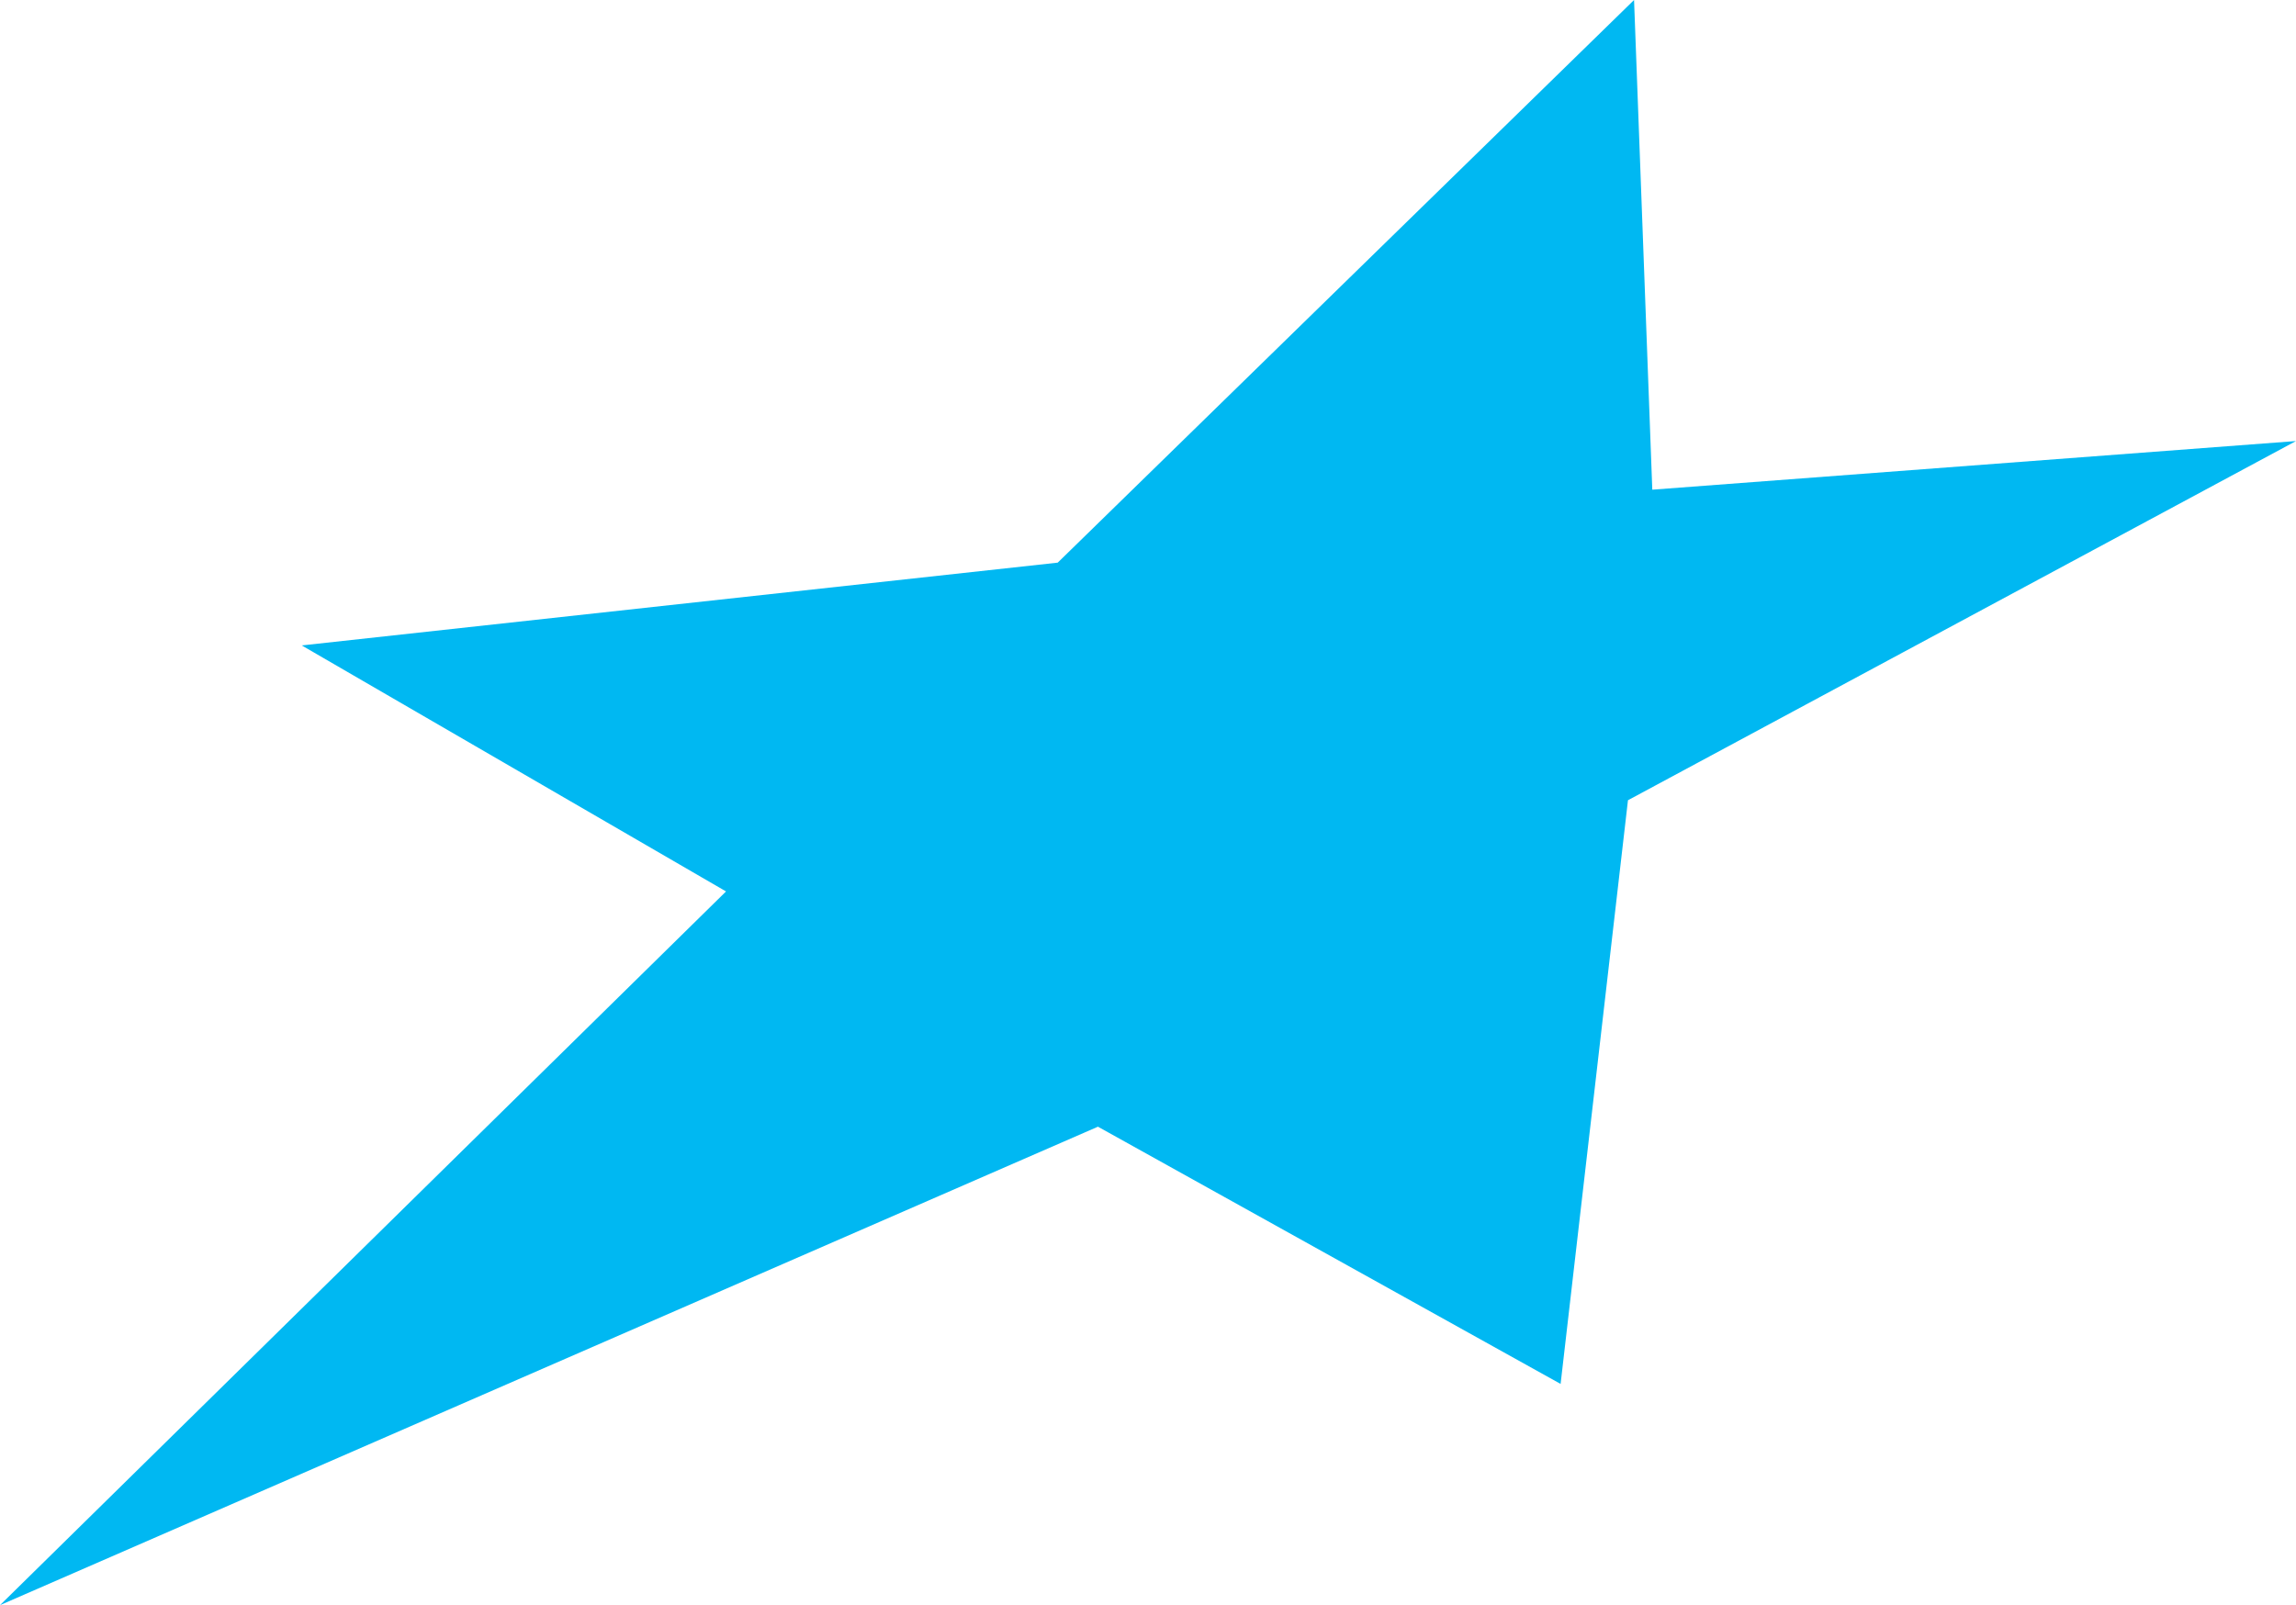 <?xml version="1.0" encoding="UTF-8"?>
<svg id="_レイヤー_2" data-name="レイヤー 2" xmlns="http://www.w3.org/2000/svg" viewBox="0 0 49.08 34.32">
  <defs>
    <style>
      .cls-1 {
        fill: #00b8f2;
      }
    </style>
  </defs>
  <g id="_レイアウト" data-name="レイアウト">
    <polygon class="cls-1" points="34.93 0 35.32 10.47 49.08 9.43 34.8 17.11 33.36 29.59 23.47 24.09 0 34.32 15.52 19.06 6.45 13.8 22.61 12.03 34.93 0"/>
  </g>
</svg>